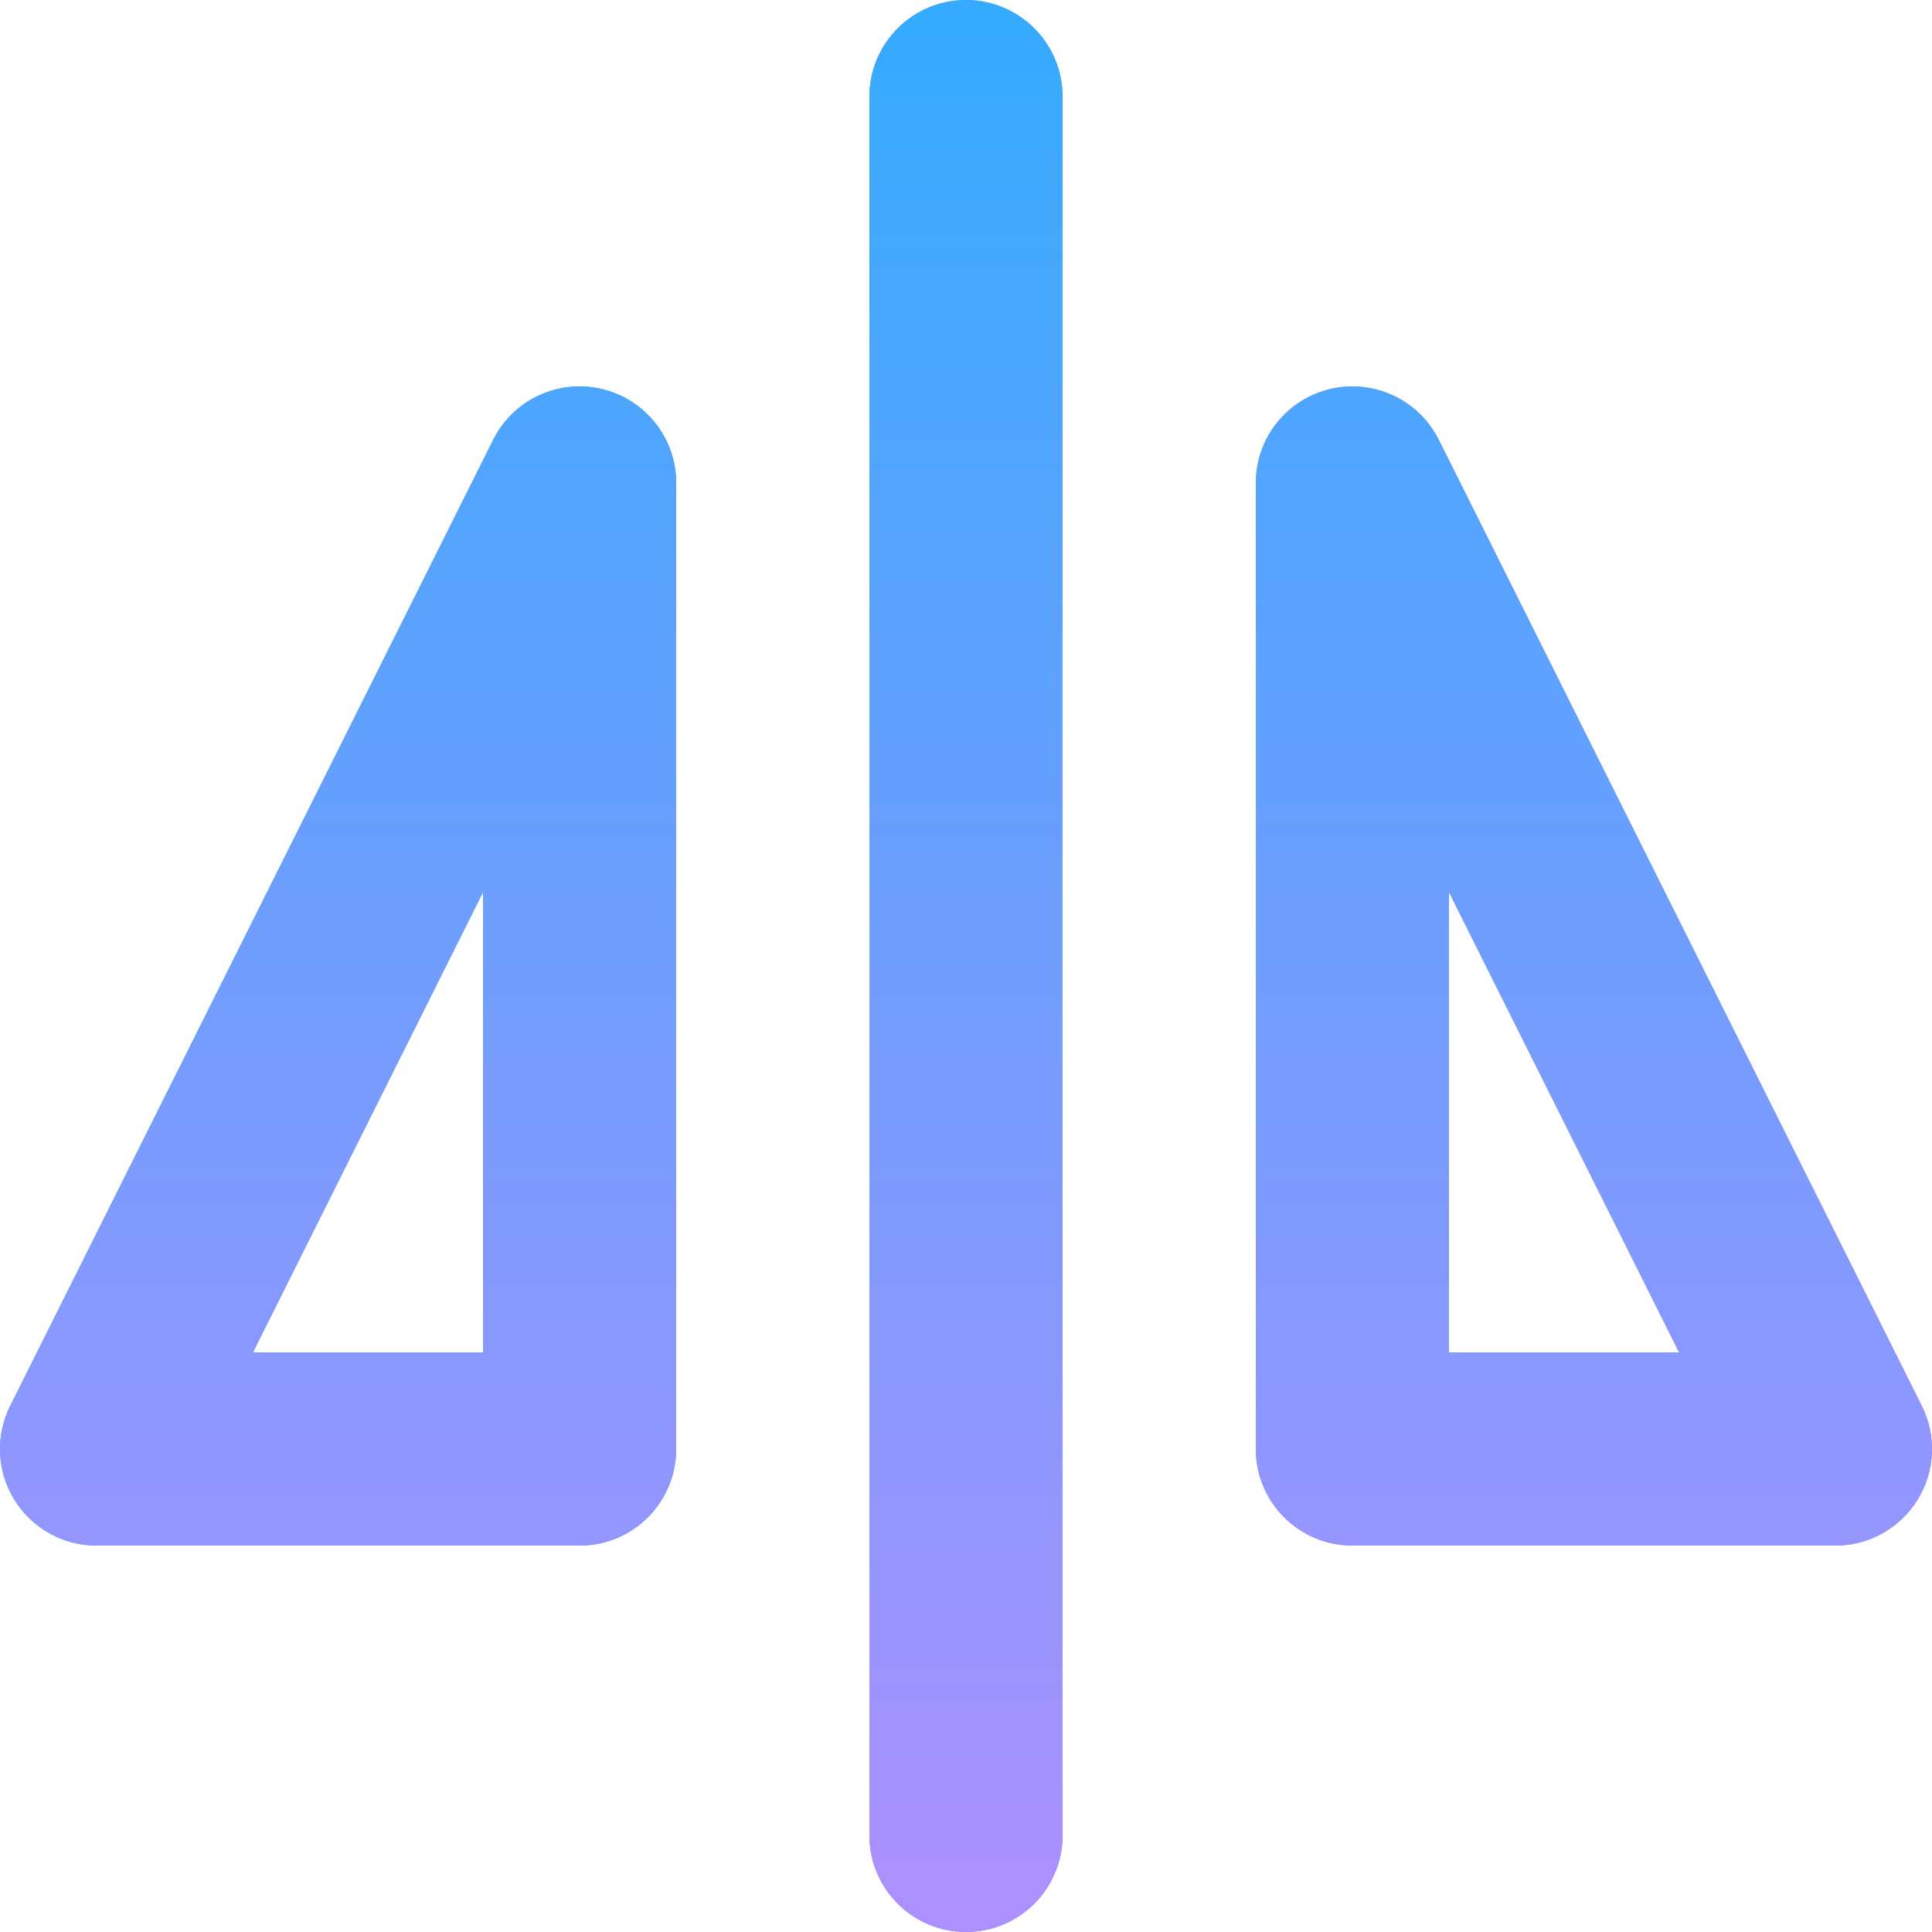 <?xml version="1.0" encoding="UTF-8"?> <svg xmlns="http://www.w3.org/2000/svg" width="60" height="60" viewBox="0 0 60 60" fill="none"><g id="Vector"><path fill-rule="evenodd" clip-rule="evenodd" d="M30 0C31.657 0 33 1.343 33 3V57C33 58.657 31.657 60 30 60C28.343 60 27 58.657 27 57V3C27 1.343 28.343 0 30 0Z" fill="url(#paint0_linear_1469_1539)"></path><path fill-rule="evenodd" clip-rule="evenodd" d="M30 0C31.657 0 33 1.343 33 3V57C33 58.657 31.657 60 30 60C28.343 60 27 58.657 27 57V3C27 1.343 28.343 0 30 0Z" fill="url(#paint1_linear_1469_1539)" style="mix-blend-mode:color-burn"></path><path fill-rule="evenodd" clip-rule="evenodd" d="M41.311 12.081C42.665 11.761 44.061 12.414 44.683 13.659L59.683 43.659C60.148 44.589 60.099 45.693 59.552 46.578C59.005 47.462 58.04 48 57 48H42C40.343 48 39 46.657 39 45V15C39 13.609 39.957 12.4 41.311 12.081ZM45 27.709V42H52.146L45 27.709Z" fill="url(#paint2_linear_1469_1539)"></path><path fill-rule="evenodd" clip-rule="evenodd" d="M41.311 12.081C42.665 11.761 44.061 12.414 44.683 13.659L59.683 43.659C60.148 44.589 60.099 45.693 59.552 46.578C59.005 47.462 58.04 48 57 48H42C40.343 48 39 46.657 39 45V15C39 13.609 39.957 12.4 41.311 12.081ZM45 27.709V42H52.146L45 27.709Z" fill="url(#paint3_linear_1469_1539)" style="mix-blend-mode:color-burn"></path><path fill-rule="evenodd" clip-rule="evenodd" d="M18.689 12.081C20.043 12.4 21 13.609 21 15V45C21 46.657 19.657 48 18 48H3C1.96 48 0.995 47.462 0.448 46.578C-0.099 45.693 -0.148 44.589 0.317 43.659L15.317 13.659C15.939 12.414 17.335 11.761 18.689 12.081ZM7.854 42H15V27.709L7.854 42Z" fill="url(#paint4_linear_1469_1539)"></path><path fill-rule="evenodd" clip-rule="evenodd" d="M18.689 12.081C20.043 12.4 21 13.609 21 15V45C21 46.657 19.657 48 18 48H3C1.96 48 0.995 47.462 0.448 46.578C-0.099 45.693 -0.148 44.589 0.317 43.659L15.317 13.659C15.939 12.414 17.335 11.761 18.689 12.081ZM7.854 42H15V27.709L7.854 42Z" fill="url(#paint5_linear_1469_1539)" style="mix-blend-mode:color-burn"></path></g><defs><linearGradient id="paint0_linear_1469_1539" x1="18.75" y1="20.523" x2="26.257" y2="20.523" gradientUnits="userSpaceOnUse"><stop stop-color="#34ABFE"></stop><stop offset="1" stop-color="#AD90FE"></stop></linearGradient><linearGradient id="paint1_linear_1469_1539" x1="30" y1="0" x2="30" y2="60" gradientUnits="userSpaceOnUse"><stop stop-color="#34ABFE"></stop><stop offset="1" stop-color="#AD90FE"></stop></linearGradient><linearGradient id="paint2_linear_1469_1539" x1="18.75" y1="20.523" x2="26.257" y2="20.523" gradientUnits="userSpaceOnUse"><stop stop-color="#34ABFE"></stop><stop offset="1" stop-color="#AD90FE"></stop></linearGradient><linearGradient id="paint3_linear_1469_1539" x1="30" y1="0" x2="30" y2="60" gradientUnits="userSpaceOnUse"><stop stop-color="#34ABFE"></stop><stop offset="1" stop-color="#AD90FE"></stop></linearGradient><linearGradient id="paint4_linear_1469_1539" x1="18.75" y1="20.523" x2="26.257" y2="20.523" gradientUnits="userSpaceOnUse"><stop stop-color="#34ABFE"></stop><stop offset="1" stop-color="#AD90FE"></stop></linearGradient><linearGradient id="paint5_linear_1469_1539" x1="30" y1="0" x2="30" y2="60" gradientUnits="userSpaceOnUse"><stop stop-color="#34ABFE"></stop><stop offset="1" stop-color="#AD90FE"></stop></linearGradient></defs></svg> 